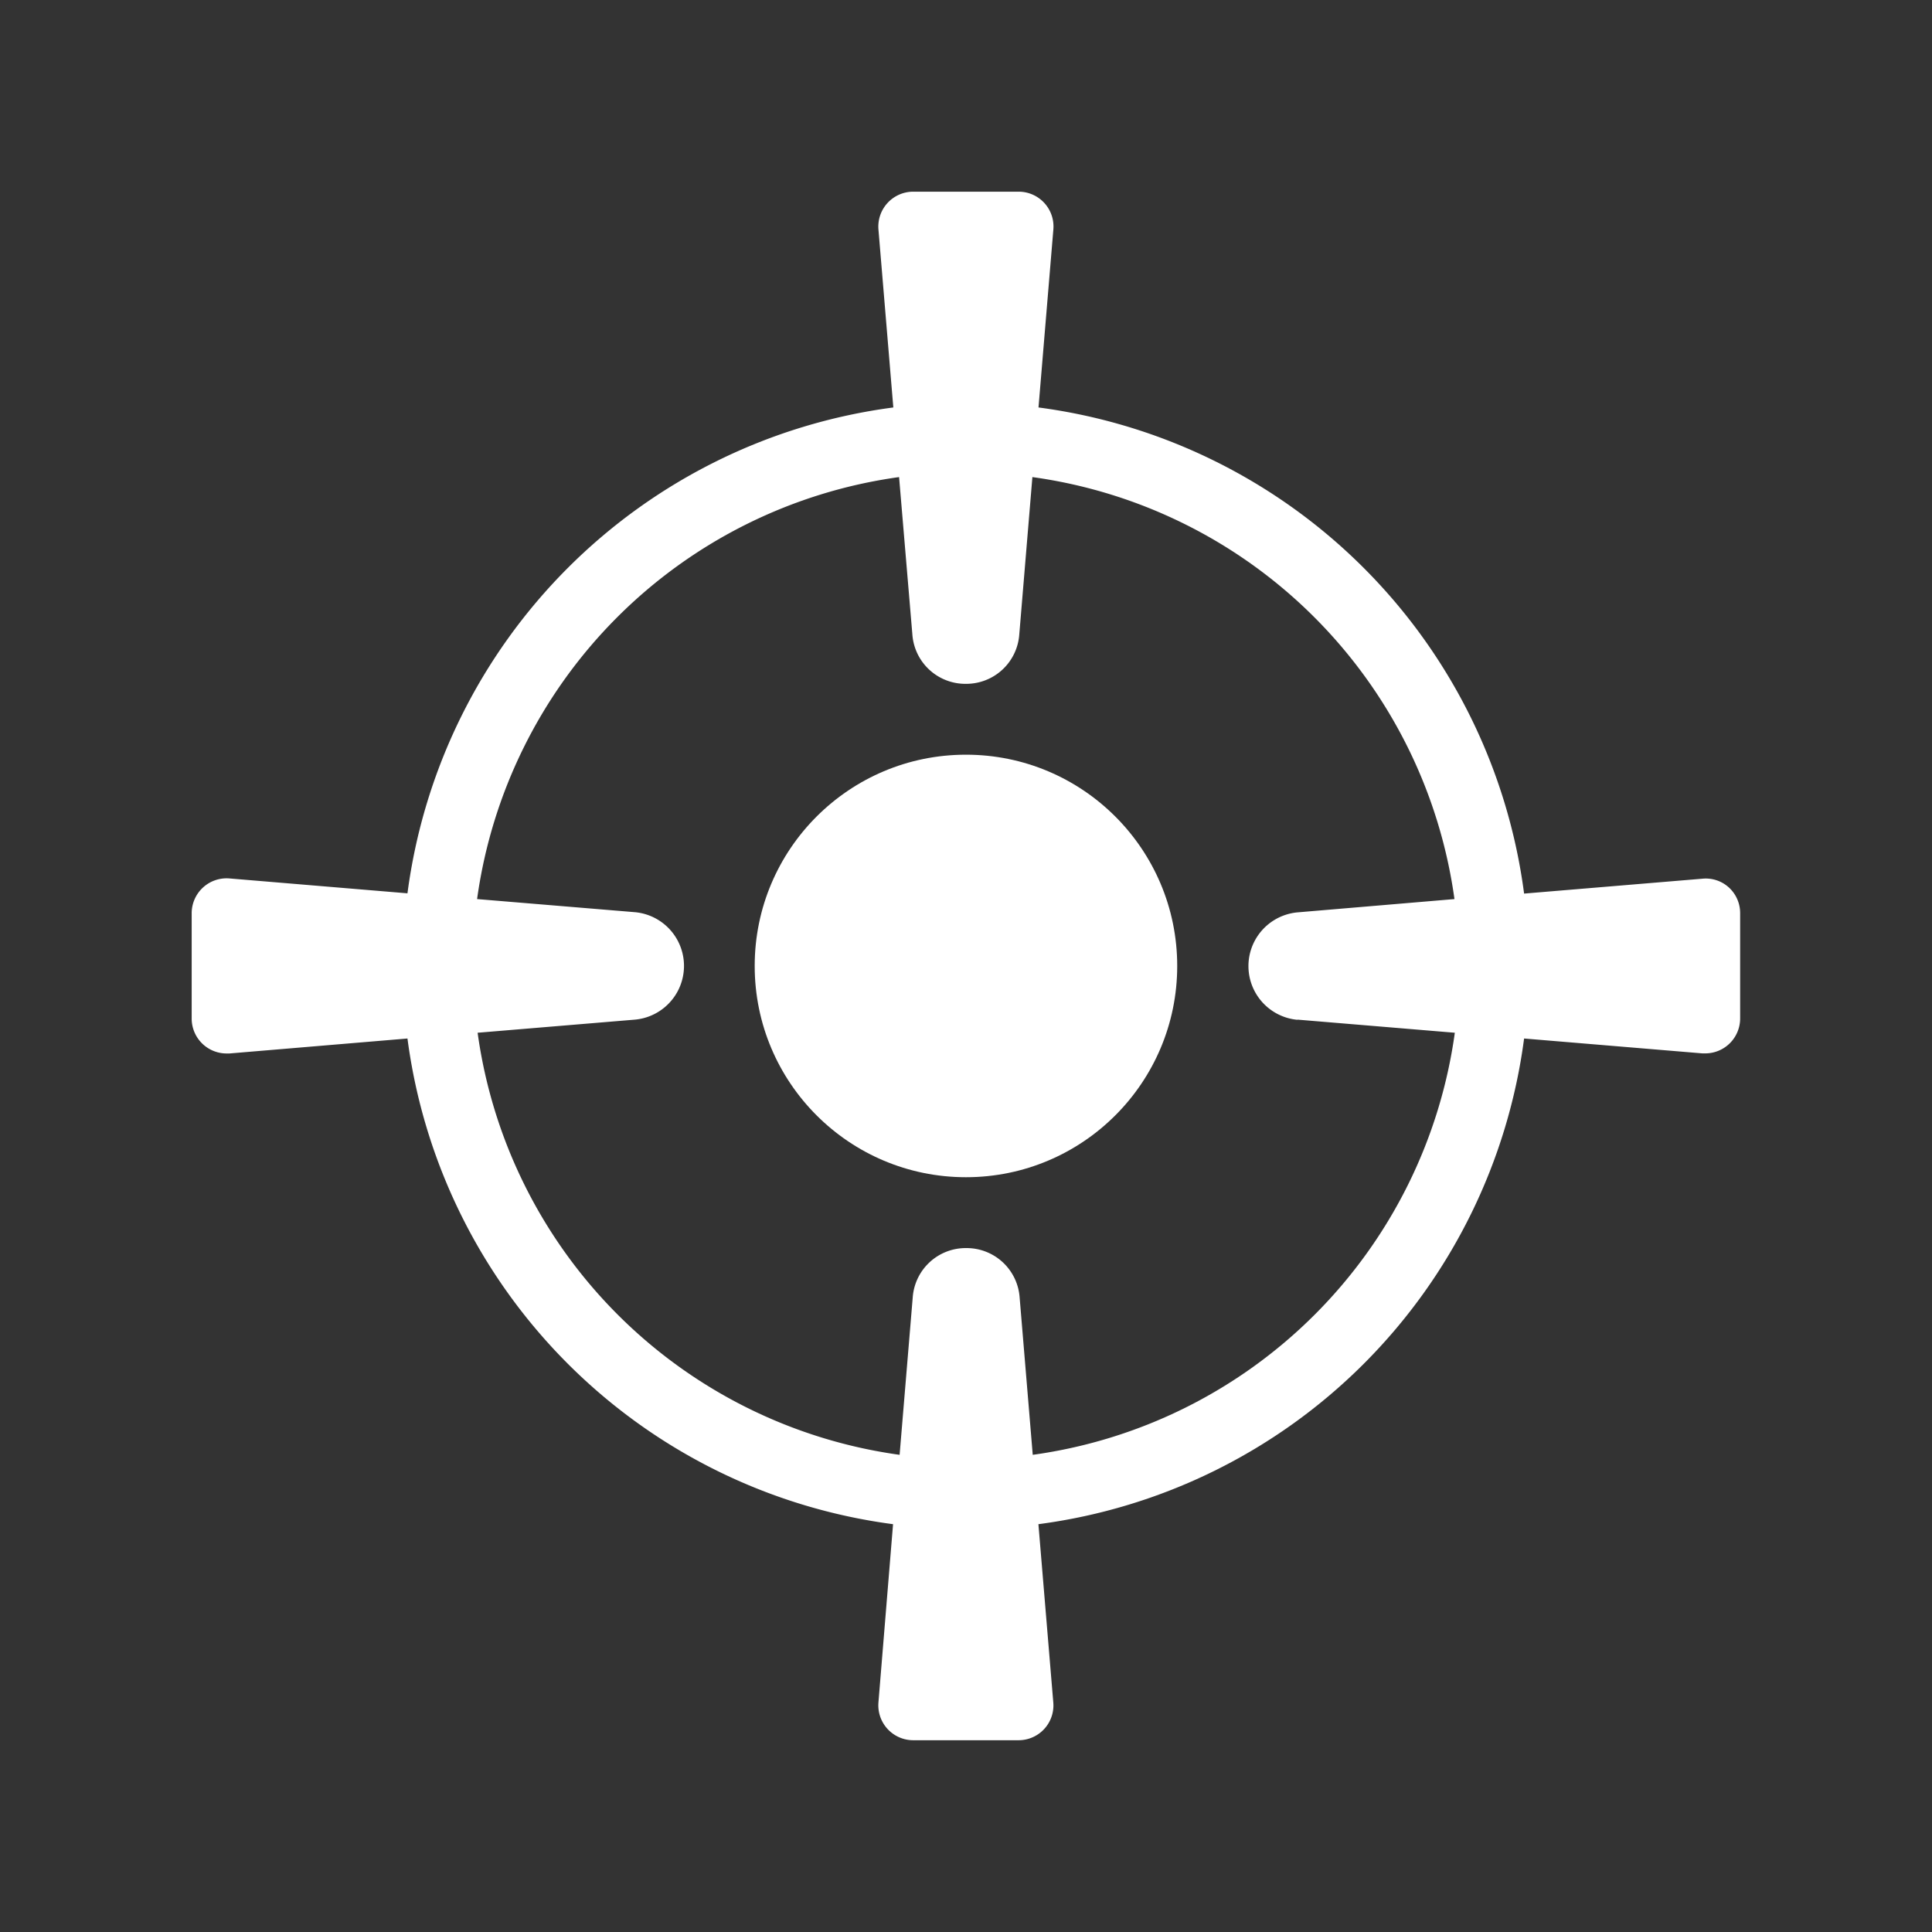 <svg id="katman_1" data-name="katman 1" xmlns="http://www.w3.org/2000/svg" viewBox="0 0 218.11 218.11"><rect x="0" y="0" width="218.11" height="218.11" fill="#333333" stroke="none"/><defs><style>.cls-1{fill:#fff;}</style></defs><circle class="cls-1" cx="109.05" cy="109.05" r="23.85"/><path class="cls-1" d="M195.19,100.2a3.87,3.87,0,0,0-3-1l-20.13,1.68A63.68,63.68,0,0,0,117.24,46l1.68-20.13A3.93,3.93,0,0,0,115,21.64H103.09a3.94,3.94,0,0,0-3.92,4.26L100.85,46A63.68,63.68,0,0,0,46,100.85L25.9,99.17a3.94,3.94,0,0,0-4.26,3.92V115a3.94,3.94,0,0,0,3.93,3.93l.33,0L46,117.24a63.68,63.68,0,0,0,54.82,54.83L99.17,192.2a3.94,3.94,0,0,0,3.92,4.26H115a3.93,3.93,0,0,0,3.91-4.26l-1.68-20.13a63.66,63.66,0,0,0,54.83-54.83l20.13,1.68.33,0a3.94,3.94,0,0,0,3.93-3.93V103.09A3.91,3.91,0,0,0,195.19,100.2Zm-48.71,14.91,17.76,1.48a55.81,55.81,0,0,1-47.65,47.65l-1.48-17.76a6,6,0,0,0-6-5.58h0a6,6,0,0,0-6.07,5.58l-1.48,17.76a55.81,55.81,0,0,1-47.64-47.65l17.76-1.48a6.09,6.09,0,0,0,0-12.13L53.86,101.5A55.81,55.81,0,0,1,101.5,53.86L103,71.62a6,6,0,0,0,6.07,5.58h0a6,6,0,0,0,6-5.58l1.48-17.76a55.81,55.81,0,0,1,47.65,47.64L146.48,103a6.09,6.09,0,0,0,0,12.13Z"/></svg>